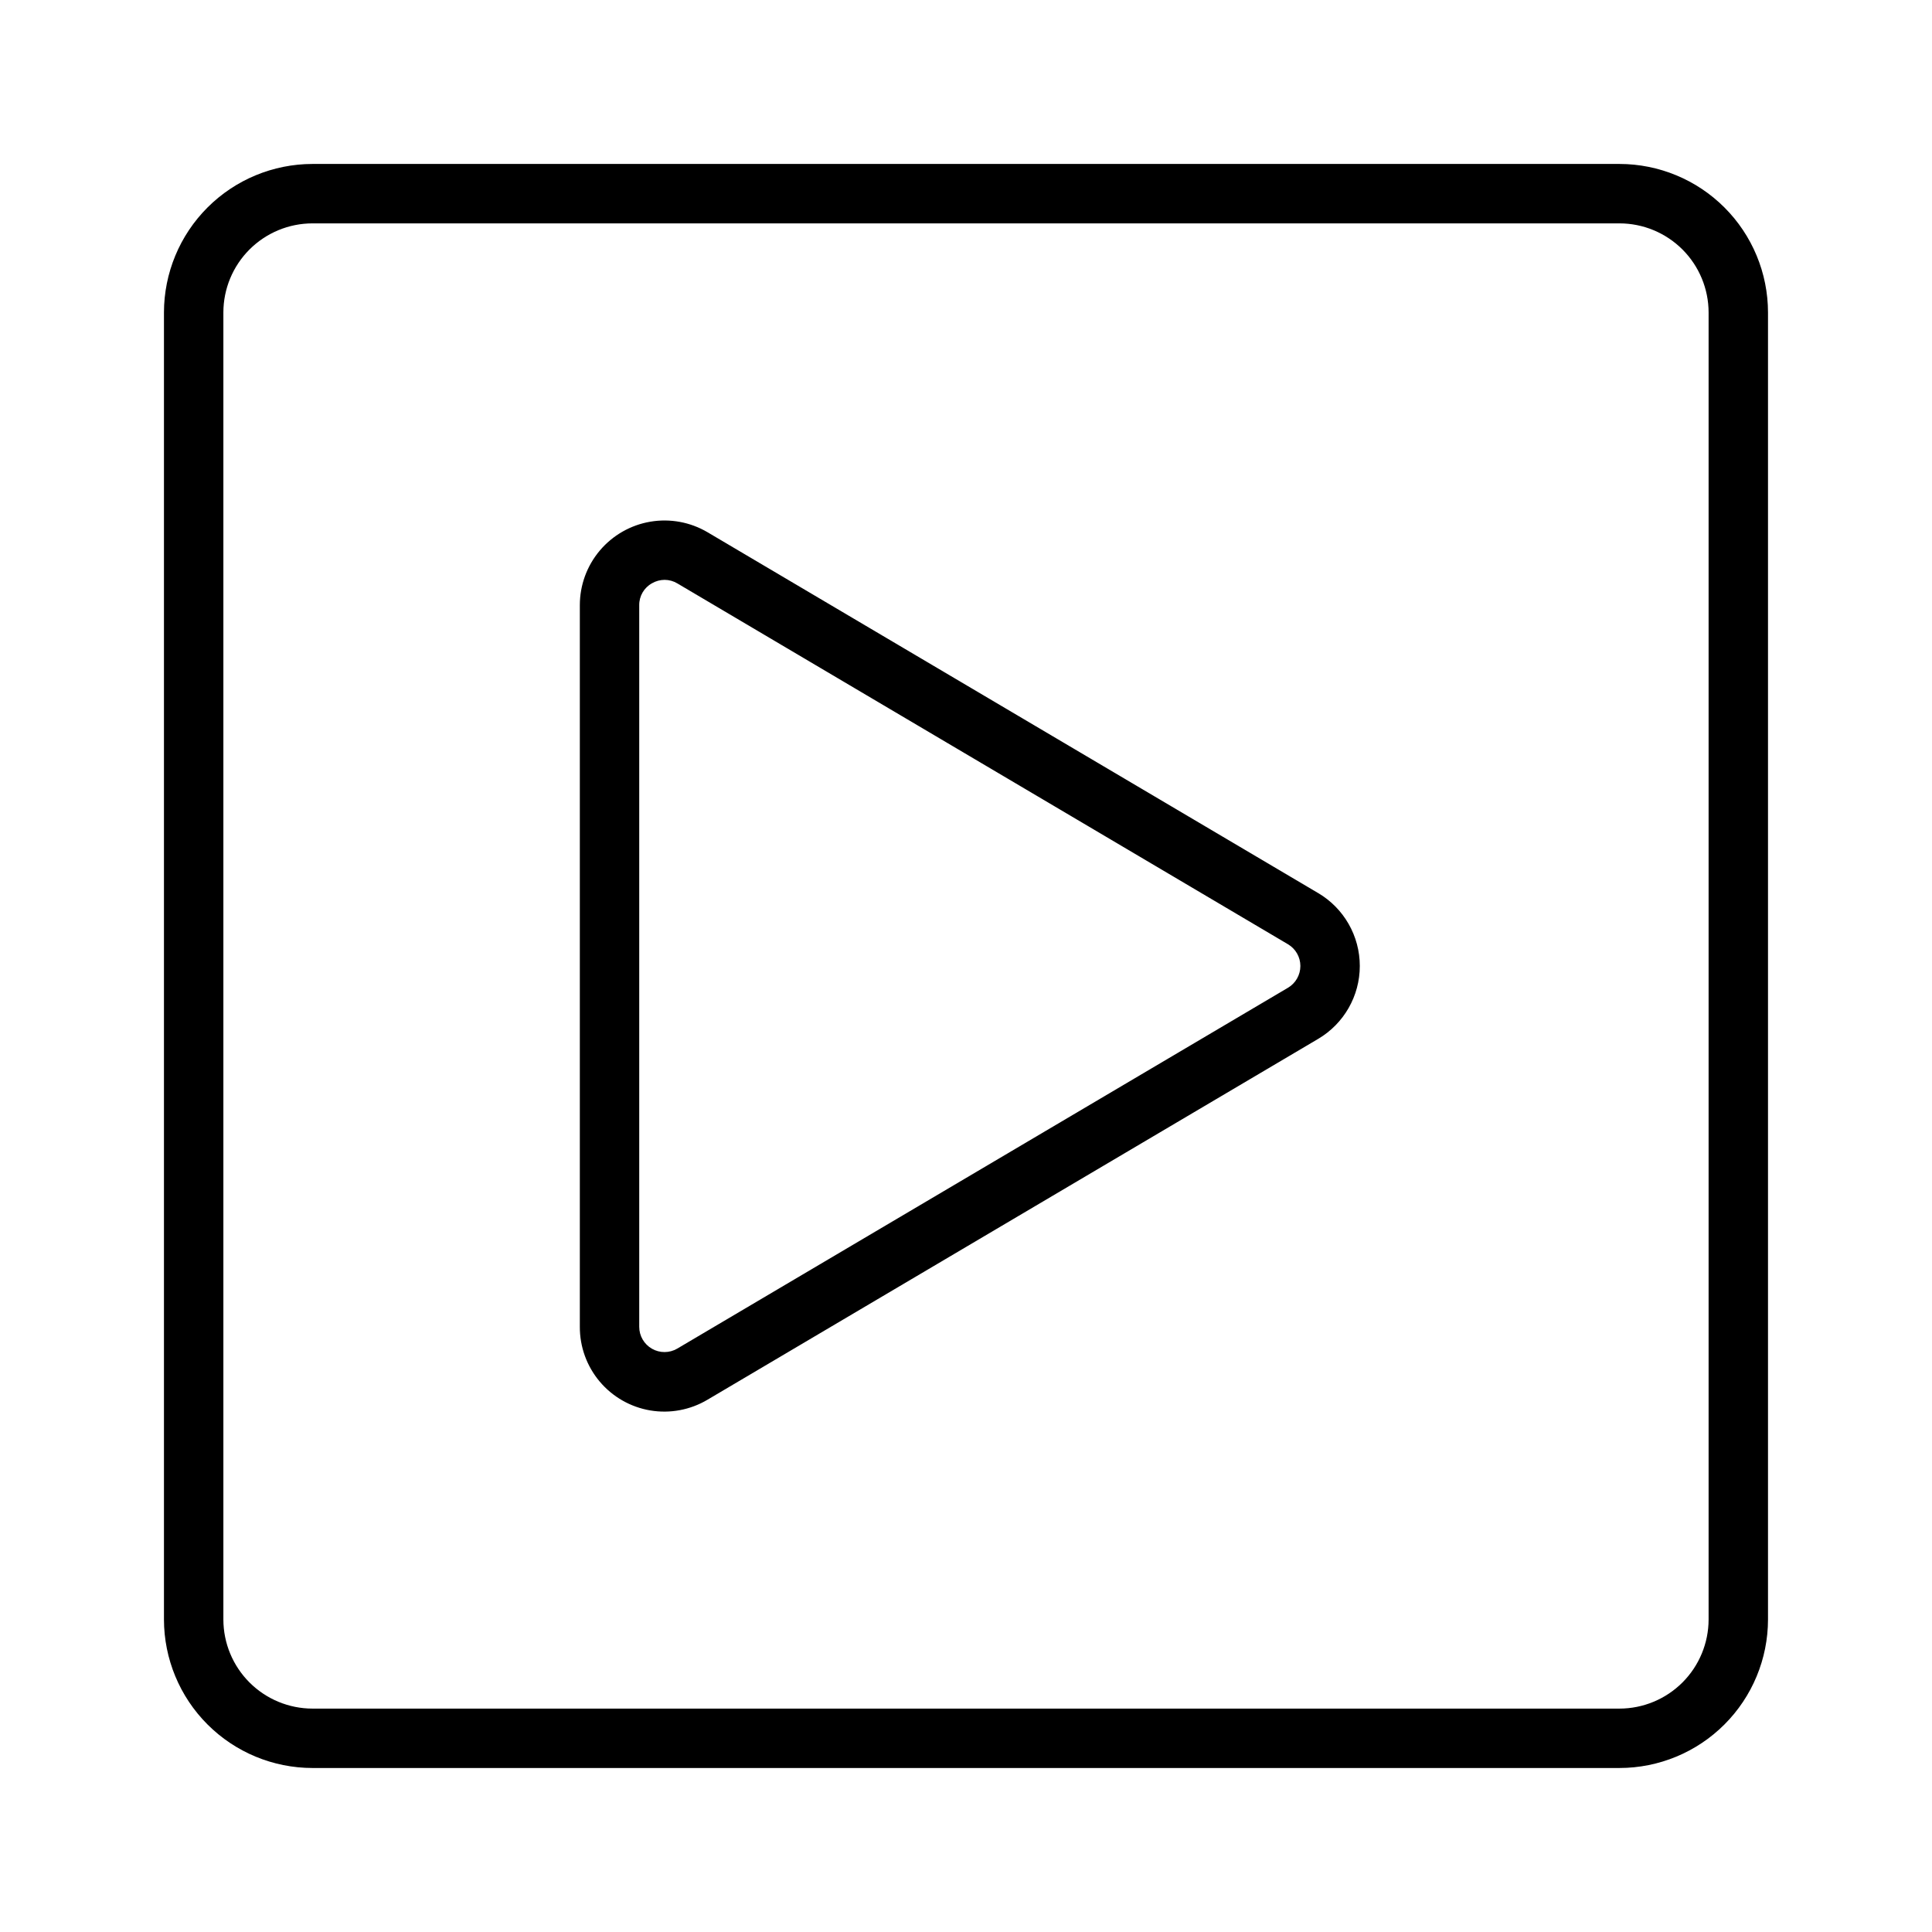 <?xml version="1.0" encoding="UTF-8"?>
<!-- Uploaded to: ICON Repo, www.svgrepo.com, Generator: ICON Repo Mixer Tools -->
<svg fill="#000000" width="800px" height="800px" version="1.1" viewBox="144 144 512 512" xmlns="http://www.w3.org/2000/svg">
 <g>
  <path d="m493.32 380.67-161.81-95.617c-4.566-2.695-9.938-3.688-15.164-2.801-5.227 0.887-9.969 3.598-13.391 7.648-3.418 4.047-5.297 9.18-5.293 14.48v191.23c-0.023 5.305 1.84 10.449 5.262 14.512 3.418 4.059 8.168 6.773 13.402 7.656 5.234 0.879 10.613-0.125 15.176-2.844l161.82-95.617c6.84-4.035 11.039-11.383 11.039-19.324 0-7.945-4.199-15.293-11.039-19.328zm-7.992 25.094-161.84 95.625c-2.07 1.215-4.633 1.23-6.715 0.039-2.082-1.191-3.371-3.406-3.371-5.805v-191.24c-0.027-2.414 1.273-4.644 3.383-5.812 1.02-0.59 2.172-0.902 3.352-0.906 1.188 0.004 2.352 0.332 3.367 0.941l161.82 95.629c2.039 1.203 3.289 3.394 3.289 5.766 0 2.367-1.25 4.559-3.289 5.766z"/>
  <path d="m573.18 187.45h-346.37c-10.434 0.012-20.441 4.16-27.82 11.539-7.379 7.379-11.527 17.387-11.539 27.82v346.37c0.012 10.434 4.16 20.441 11.539 27.82 7.379 7.379 17.387 11.531 27.82 11.539h346.37c10.434-0.008 20.441-4.16 27.82-11.539s11.531-17.387 11.539-27.82v-346.37c-0.008-10.434-4.16-20.441-11.539-27.82-7.379-7.379-17.387-11.527-27.82-11.539zm23.617 385.73c-0.008 6.262-2.5 12.262-6.926 16.691-4.43 4.426-10.43 6.918-16.691 6.926h-346.37c-6.258-0.008-12.262-2.5-16.691-6.926-4.426-4.43-6.918-10.43-6.922-16.691v-346.37c0.004-6.258 2.496-12.262 6.922-16.691 4.43-4.426 10.434-6.918 16.691-6.922h346.37c6.262 0.004 12.262 2.496 16.691 6.922 4.426 4.43 6.918 10.434 6.926 16.691z"/>
 </g>
</svg>